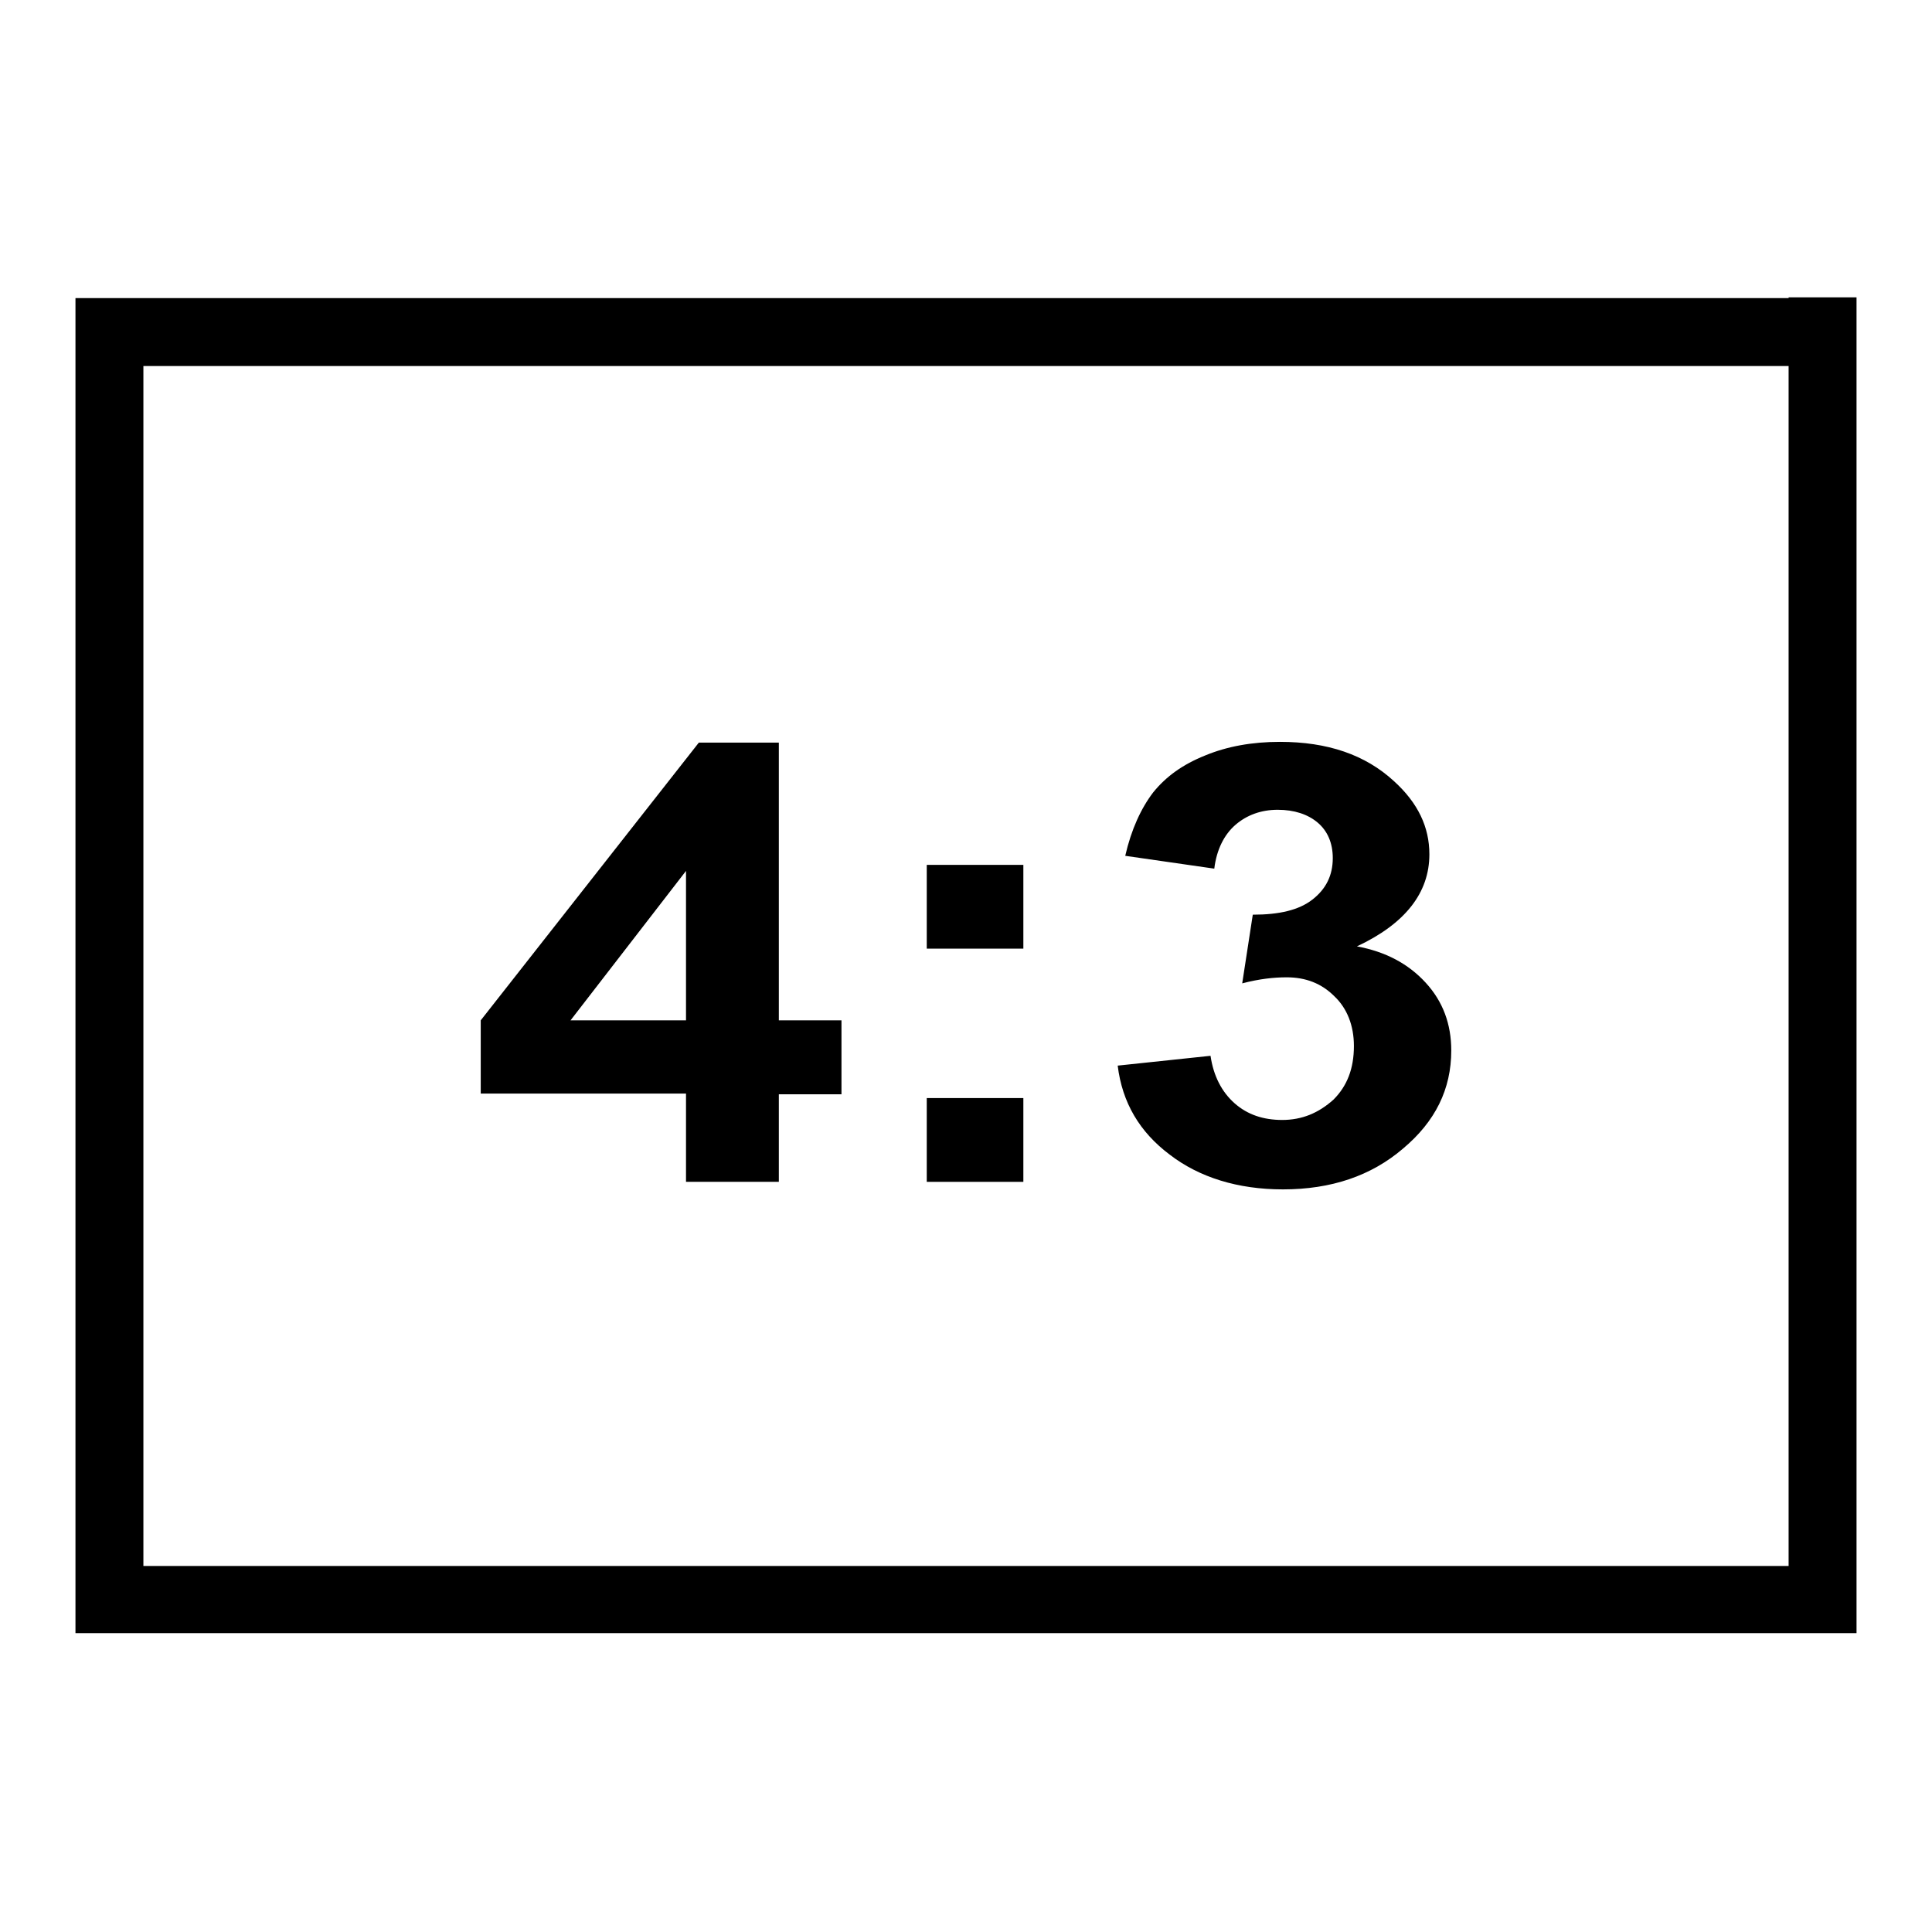 <?xml version="1.0" encoding="utf-8"?>
<!-- Svg Vector Icons : http://www.onlinewebfonts.com/icon -->
<!DOCTYPE svg PUBLIC "-//W3C//DTD SVG 1.1//EN" "http://www.w3.org/Graphics/SVG/1.1/DTD/svg11.dtd">
<svg version="1.1" xmlns="http://www.w3.org/2000/svg" xmlns:xlink="http://www.w3.org/1999/xlink" x="0px" y="0px" viewBox="0 0 256 256" enable-background="new 0 0 256 256" xml:space="preserve">
<g><g><path fill="#000000" d="M237,39.5H19h-9v9v158.9v9h9H237h9v-9v-168H237z M237,207.5H19V48.5H237V207.5z"/><path fill="#000000" d="M90.9,156.6h12.3V145h8.3v-9.8h-8.3V98.4H92.6l-28.9,36.8v9.7h27.2V156.6z M75.6,135.2l15.3-19.8v19.8H75.6z"/><path fill="#000000" d="M122.8,114.6h12.8v11.1h-12.8V114.6z"/><path fill="#000000" d="M122.8,145.5h12.8v11.1h-12.8V145.5z"/><path fill="#000000" d="M169.9,148.4c-2.5,0-4.6-0.7-6.3-2.2c-1.7-1.5-2.8-3.6-3.2-6.3l-12.3,1.3c0.6,4.9,2.9,8.8,6.9,11.8c3.9,3,9,4.6,15,4.6c6.4,0,11.7-1.8,15.9-5.4c4.3-3.6,6.4-7.9,6.4-13c0-3.5-1.1-6.5-3.4-9c-2.3-2.5-5.3-4.1-9.1-4.8c6.4-3,9.6-7.1,9.6-12.2c0-3.6-1.5-6.8-4.7-9.7c-3.8-3.5-8.8-5.2-15.1-5.2c-3.7,0-7,0.6-9.9,1.8c-3,1.2-5.2,2.8-6.9,4.9c-1.6,2.1-2.9,4.9-3.7,8.4l11.8,1.7c0.3-2.5,1.3-4.5,2.8-5.8c1.5-1.3,3.4-2,5.6-2s4,0.6,5.3,1.7s2,2.7,2,4.7c0,2.3-0.9,4.1-2.7,5.5c-1.8,1.4-4.4,2-7.9,2l-1.4,9.1c2.3-0.6,4.2-0.8,5.9-0.8c2.5,0,4.6,0.8,6.3,2.5c1.7,1.6,2.6,3.9,2.6,6.6c0,3-0.9,5.3-2.7,7.1C174.7,147.5,172.5,148.4,169.9,148.4z"/></g></g>
</svg>